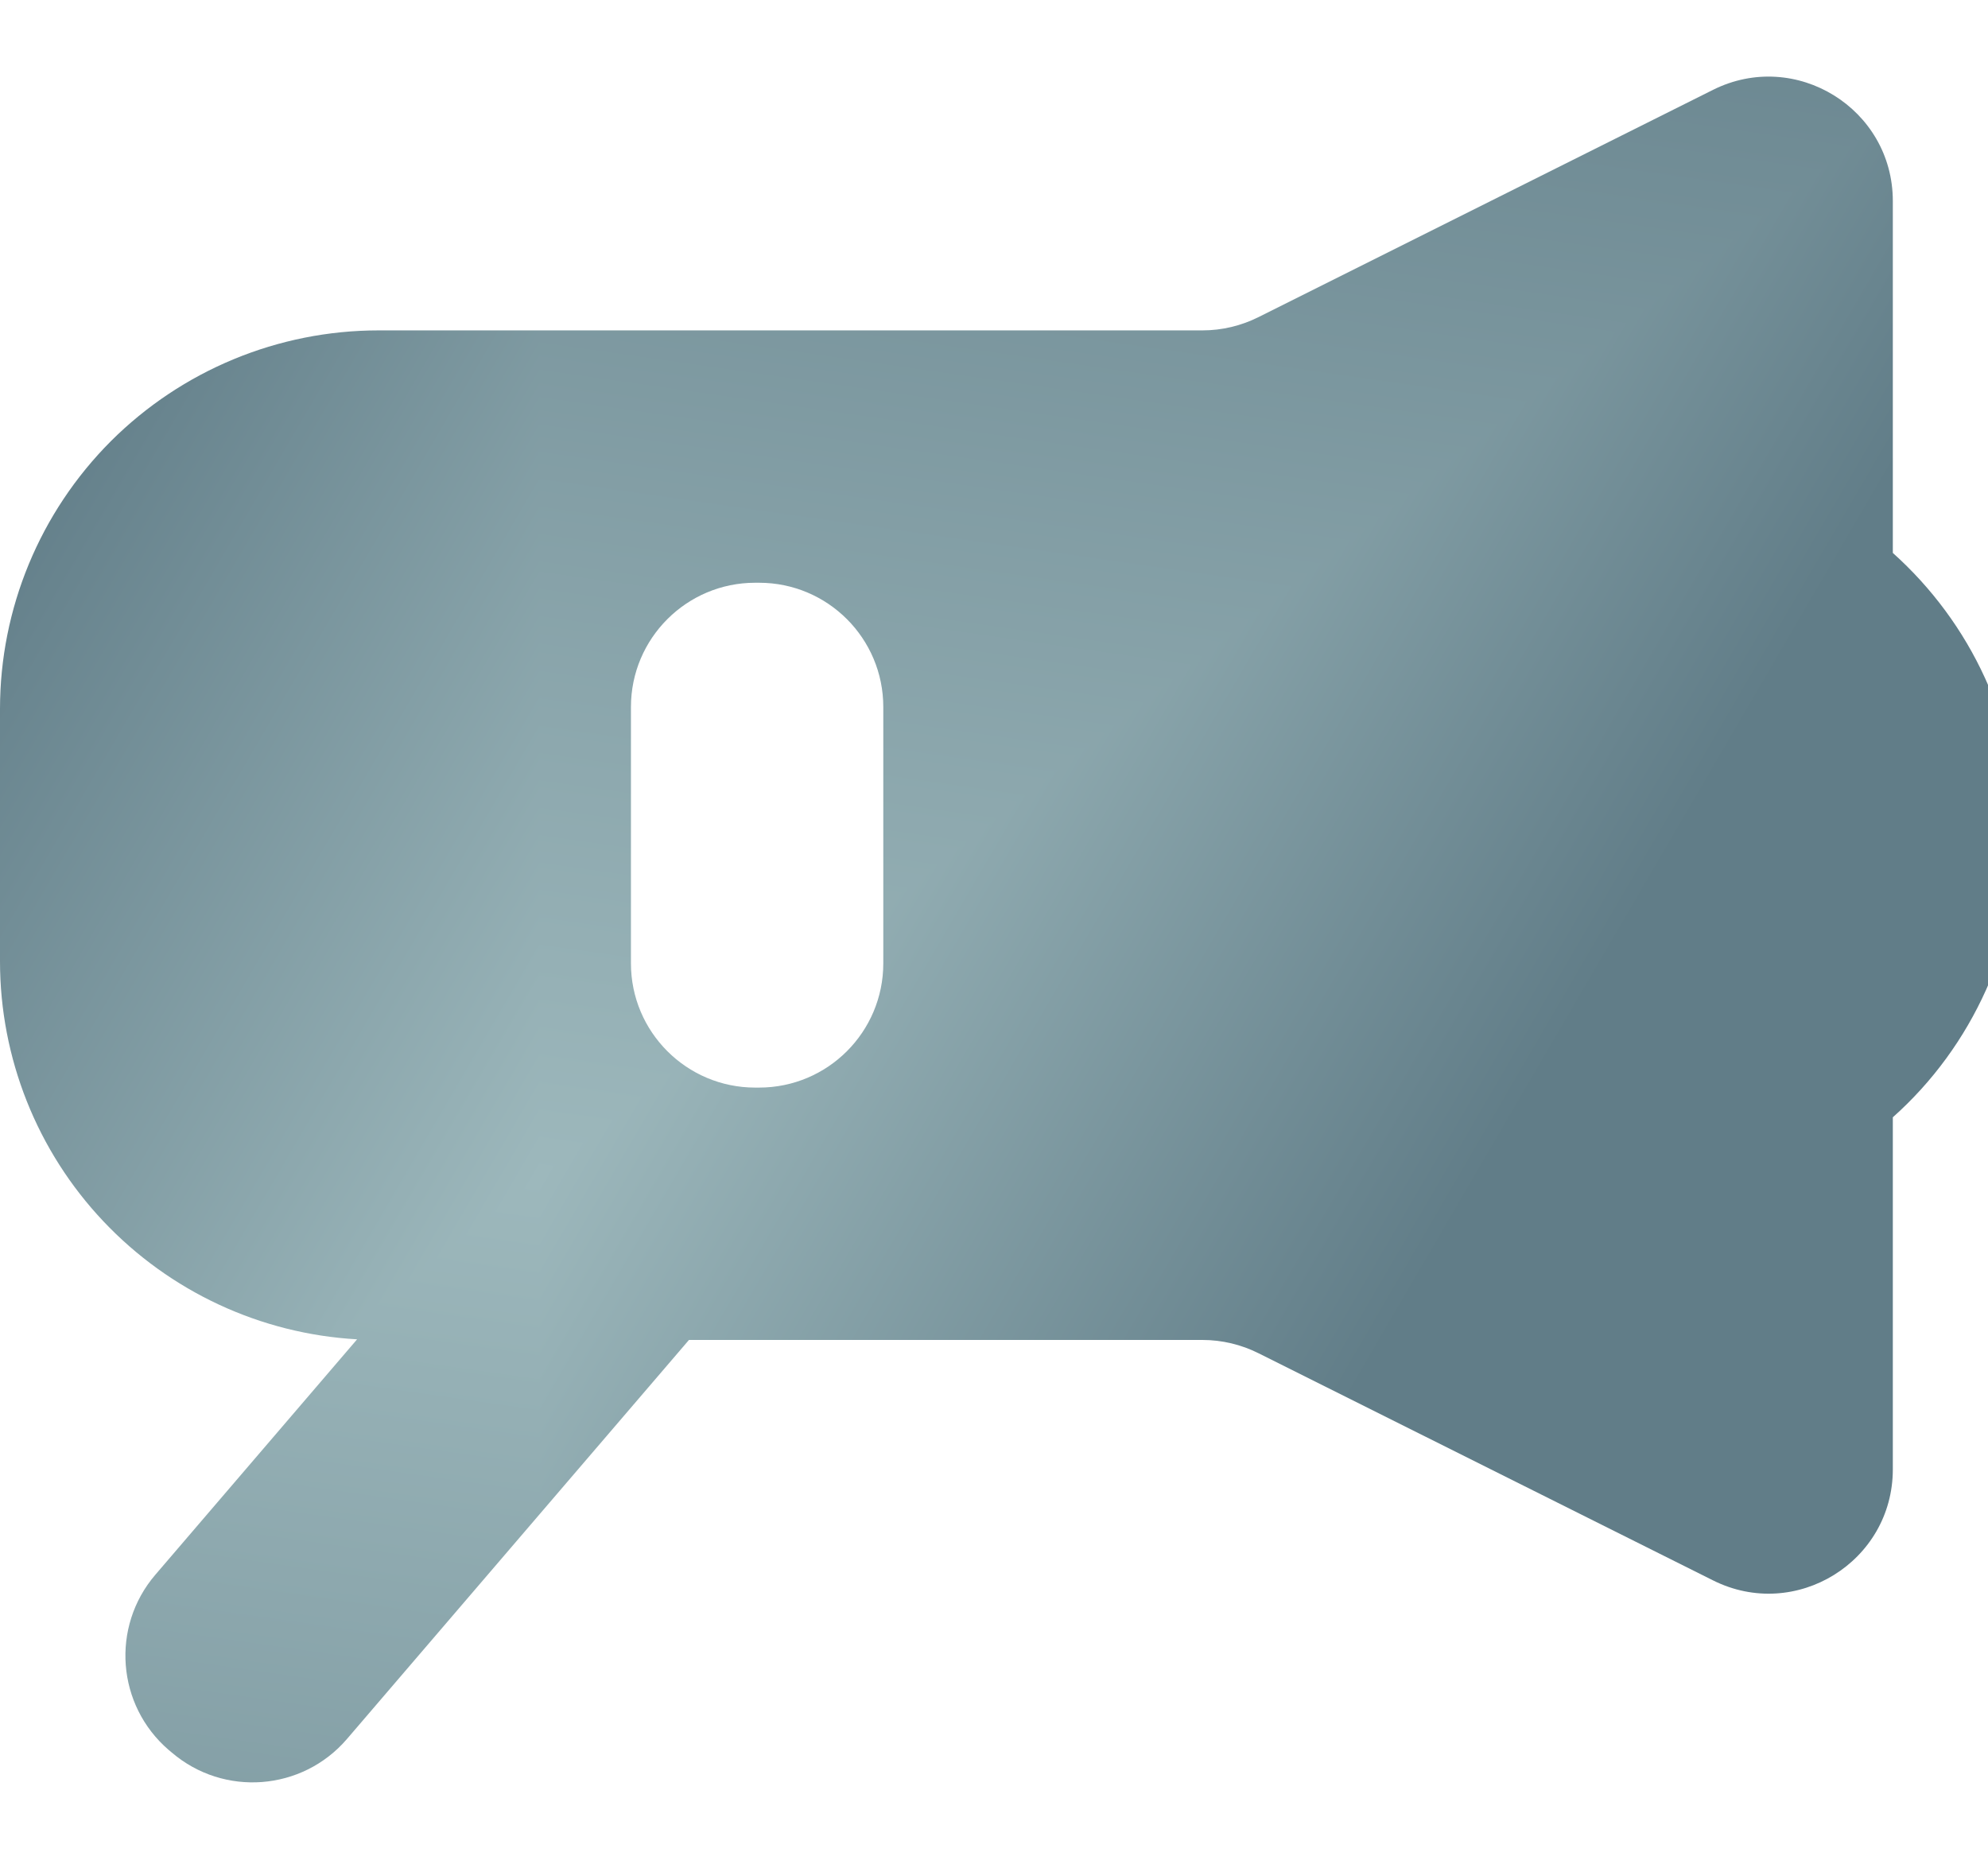 <?xml version="1.0" encoding="UTF-8"?> <svg xmlns="http://www.w3.org/2000/svg" width="16" height="15" viewBox="0 0 16 15" fill="none"><g clip-path="url(#paint0_diamond_4158_1607_clip_path)" data-figma-skip-parse="true"><g transform="matrix(0.014 -0.011 0 0.013 4.34 9.475)"><rect x="0" y="0" width="928.295" height="1308.72" fill="url(#paint0_diamond_4158_1607)" opacity="1" shape-rendering="crispEdges"></rect><rect x="0" y="0" width="928.295" height="1308.72" transform="scale(1 -1)" fill="url(#paint0_diamond_4158_1607)" opacity="1" shape-rendering="crispEdges"></rect><rect x="0" y="0" width="928.295" height="1308.72" transform="scale(-1 1)" fill="url(#paint0_diamond_4158_1607)" opacity="1" shape-rendering="crispEdges"></rect><rect x="0" y="0" width="928.295" height="1308.72" transform="scale(-1)" fill="url(#paint0_diamond_4158_1607)" opacity="1" shape-rendering="crispEdges"></rect></g></g><path d="M13.787 0.723C14.452 0.391 15.234 0.875 15.234 1.618V4.45C15.858 5.009 16.25 5.82 16.25 6.721C16.25 7.15 16.16 7.574 15.985 7.965C15.809 8.357 15.554 8.707 15.234 8.992V11.825C15.234 12.568 14.452 13.052 13.787 12.719L10.131 10.892C9.99 10.821 9.835 10.784 9.677 10.784H5.545L2.792 13.996C2.432 14.415 1.801 14.463 1.382 14.104L1.358 14.084C0.939 13.724 0.891 13.093 1.25 12.674L2.874 10.779C2.097 10.735 1.367 10.395 0.832 9.829C0.298 9.264 4.65498e-05 8.515 0 7.737L0 5.706C0 4.898 0.321 4.123 0.892 3.551C1.464 2.98 2.239 2.659 3.047 2.659H9.677C9.835 2.659 9.99 2.622 10.131 2.551L13.787 0.723ZM6.109 8.753C6.662 8.753 7.109 8.305 7.109 7.753V5.69C7.109 5.138 6.662 4.69 6.109 4.69H6.078C5.526 4.69 5.078 5.138 5.078 5.69V7.753C5.078 8.305 5.526 8.753 6.078 8.753H6.109Z" data-figma-gradient-fill="{&quot;type&quot;:&quot;GRADIENT_DIAMOND&quot;,&quot;stops&quot;:[{&quot;color&quot;:{&quot;r&quot;:0.61568629741668701,&quot;g&quot;:0.72156864404678345,&quot;b&quot;:0.73725491762161255,&quot;a&quot;:1.0},&quot;position&quot;:0.0},{&quot;color&quot;:{&quot;r&quot;:0.38039216399192810,&quot;g&quot;:0.49019607901573181,&quot;b&quot;:0.53333336114883423,&quot;a&quot;:1.0},&quot;position&quot;:1.0}],&quot;stopsVar&quot;:[{&quot;color&quot;:{&quot;r&quot;:0.61568629741668701,&quot;g&quot;:0.72156864404678345,&quot;b&quot;:0.73725491762161255,&quot;a&quot;:1.0},&quot;position&quot;:0.0},{&quot;color&quot;:{&quot;r&quot;:0.38039216399192810,&quot;g&quot;:0.49019607901573181,&quot;b&quot;:0.53333336114883423,&quot;a&quot;:1.0},&quot;position&quot;:1.0}],&quot;transform&quot;:{&quot;m00&quot;:27.815315246582031,&quot;m01&quot;:0.42828822135925293,&quot;m02&quot;:-9.7821941375732422,&quot;m10&quot;:-22.566473007202148,&quot;m11&quot;:25.256305694580078,&quot;m12&quot;:8.1301078796386719},&quot;opacity&quot;:1.0,&quot;blendMode&quot;:&quot;NORMAL&quot;,&quot;visible&quot;:true}"></path><defs><clipPath id="paint0_diamond_4158_1607_clip_path"><path d="M13.787 0.723C14.452 0.391 15.234 0.875 15.234 1.618V4.45C15.858 5.009 16.25 5.82 16.25 6.721C16.25 7.15 16.16 7.574 15.985 7.965C15.809 8.357 15.554 8.707 15.234 8.992V11.825C15.234 12.568 14.452 13.052 13.787 12.719L10.131 10.892C9.99 10.821 9.835 10.784 9.677 10.784H5.545L2.792 13.996C2.432 14.415 1.801 14.463 1.382 14.104L1.358 14.084C0.939 13.724 0.891 13.093 1.25 12.674L2.874 10.779C2.097 10.735 1.367 10.395 0.832 9.829C0.298 9.264 4.65498e-05 8.515 0 7.737L0 5.706C0 4.898 0.321 4.123 0.892 3.551C1.464 2.98 2.239 2.659 3.047 2.659H9.677C9.835 2.659 9.99 2.622 10.131 2.551L13.787 0.723ZM6.109 8.753C6.662 8.753 7.109 8.305 7.109 7.753V5.69C7.109 5.138 6.662 4.69 6.109 4.69H6.078C5.526 4.69 5.078 5.138 5.078 5.69V7.753C5.078 8.305 5.526 8.753 6.078 8.753H6.109Z"></path></clipPath><linearGradient id="paint0_diamond_4158_1607" x1="0" y1="0" x2="500" y2="500" gradientUnits="userSpaceOnUse"><stop stop-color="#9DB8BC"></stop><stop offset="1" stop-color="#617D88"></stop></linearGradient></defs></svg> 
